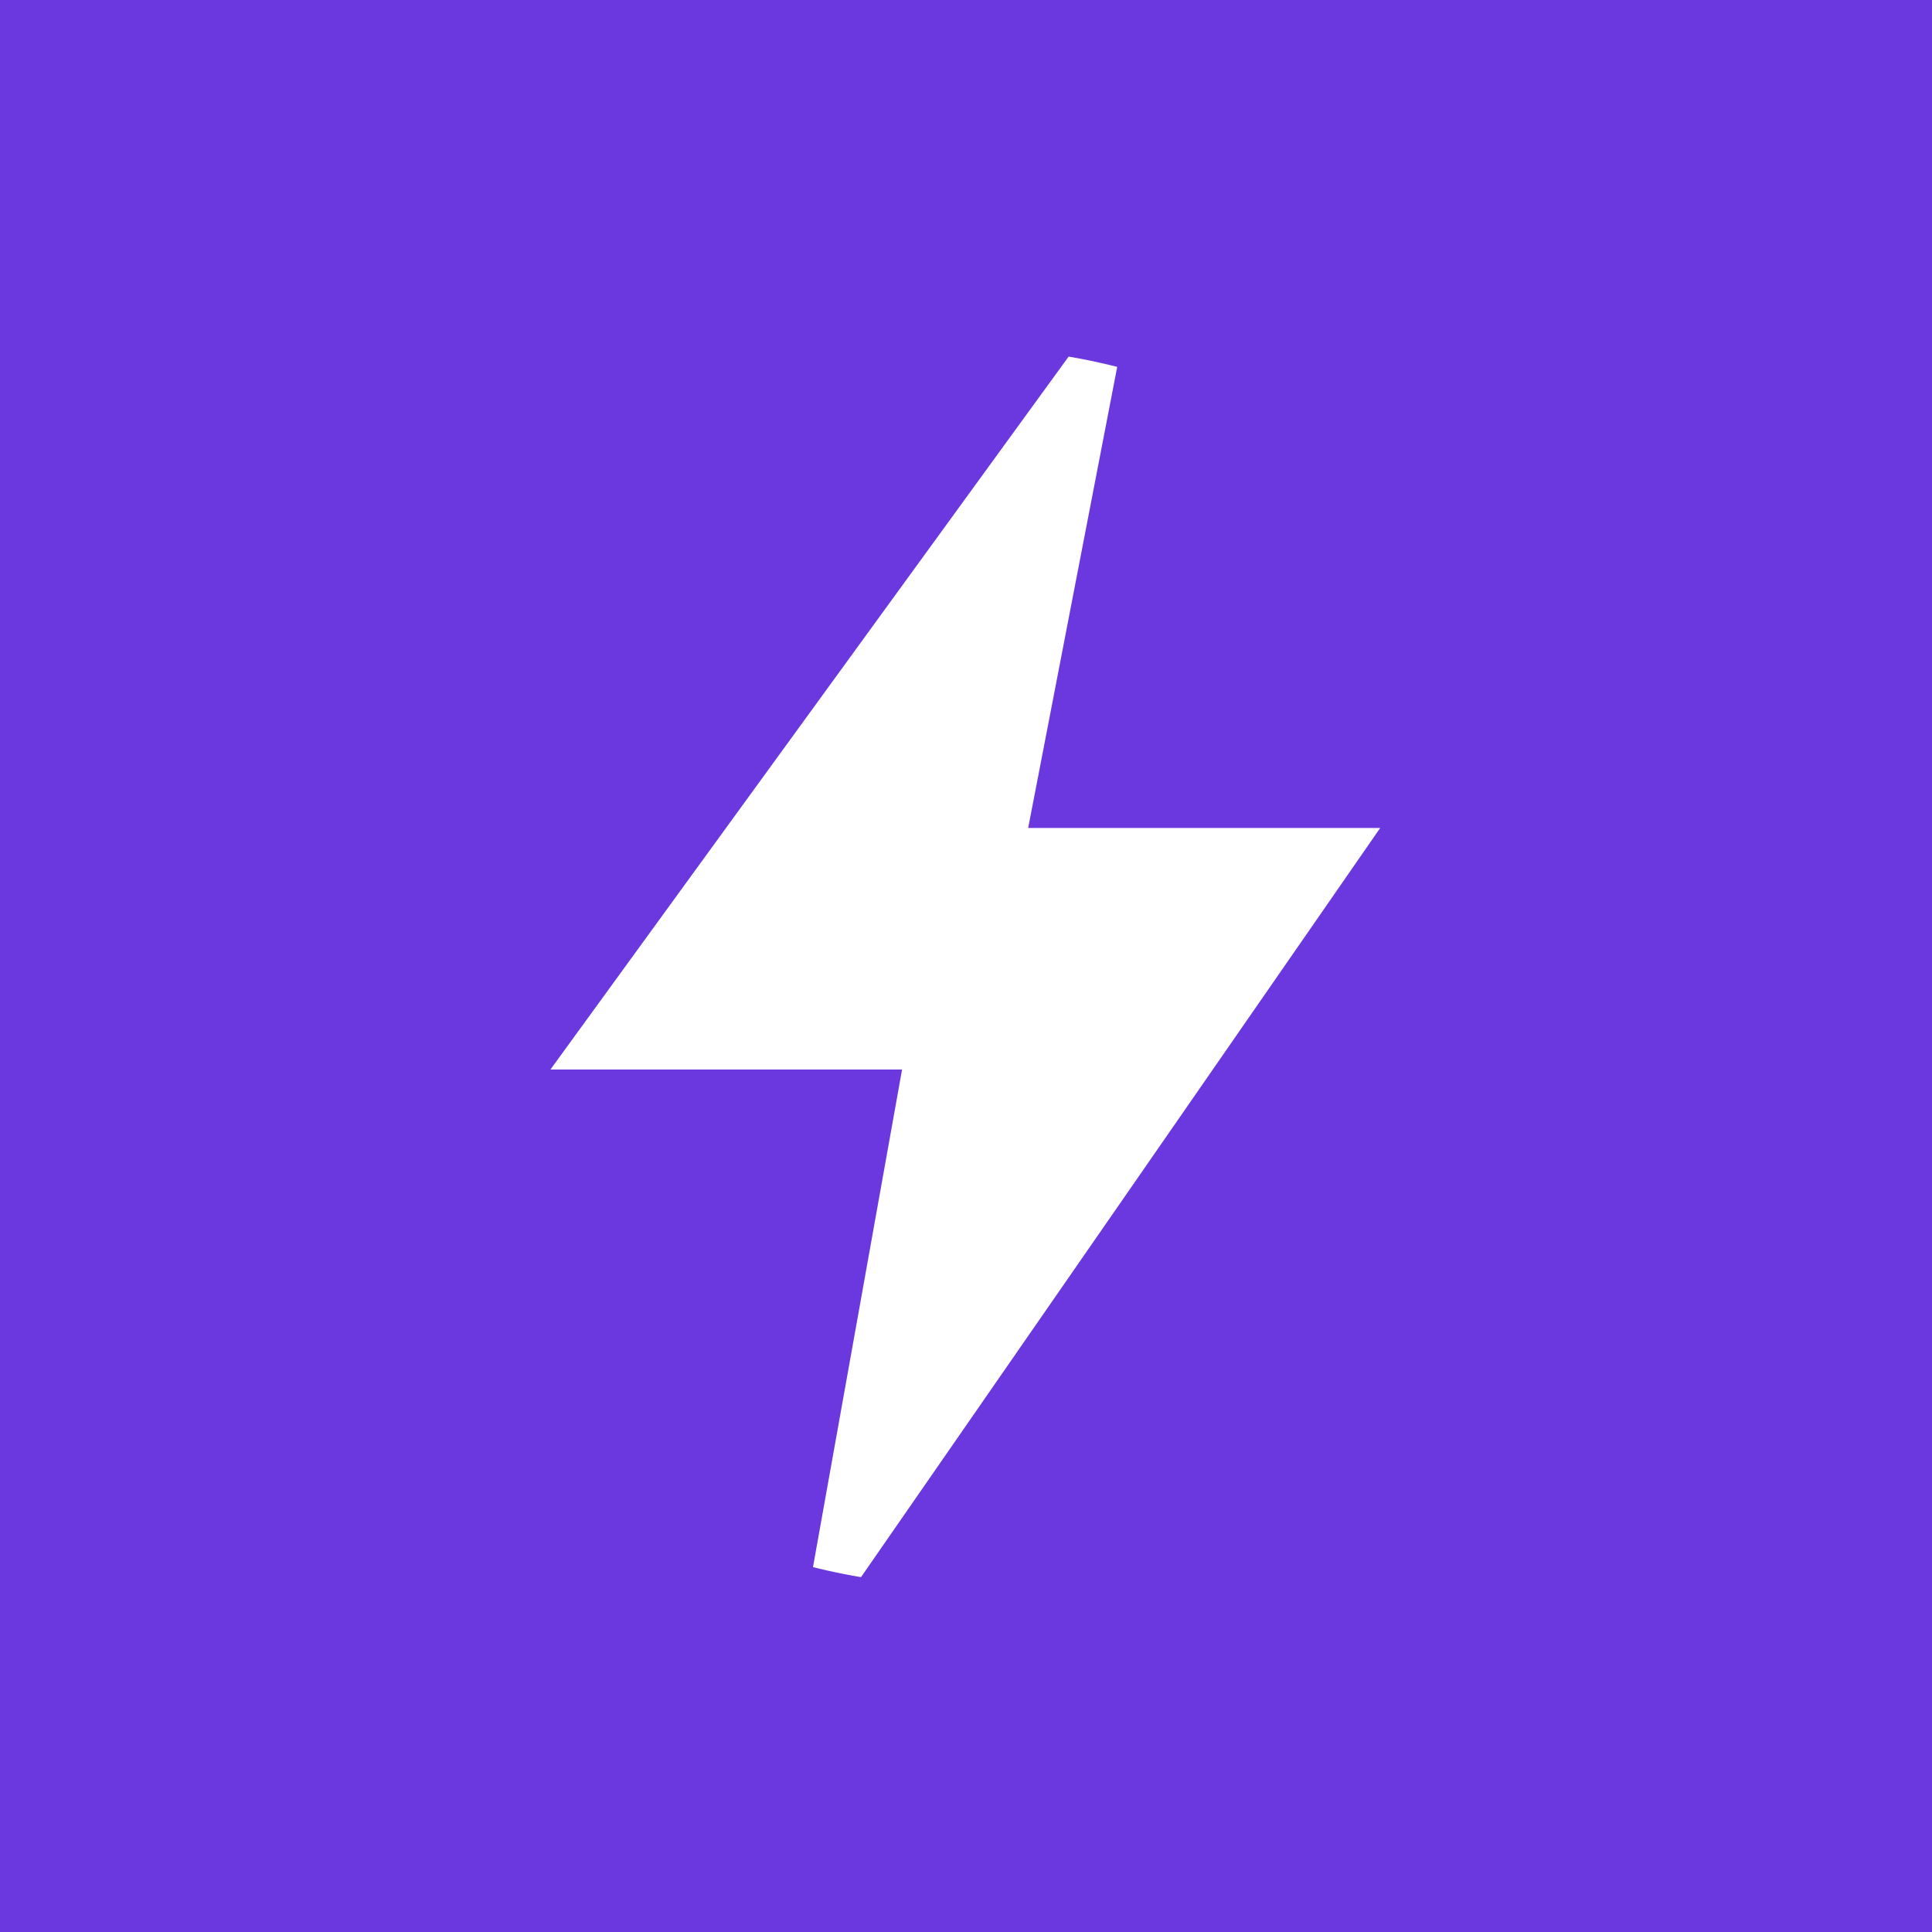 ﻿<?xml version="1.0" standalone="no"?>
<!DOCTYPE svg PUBLIC "-//W3C//DTD SVG 1.1//EN" 
"http://www.w3.org/Graphics/SVG/1.1/DTD/svg11.dtd">
<svg width="56" height="56" xmlns="http://www.w3.org/2000/svg"><path fill="#6B38DF" d="M0 0h56v56H0z"/><path d="M32.383 10.634a17.823 17.823 0 00-1.408-.298L15.955 31h10.192l-2.582 14.423c.457.115.922.212 1.392.291L40.005 24H29.802l2.581-13.366z" fill="#fff"/></svg>